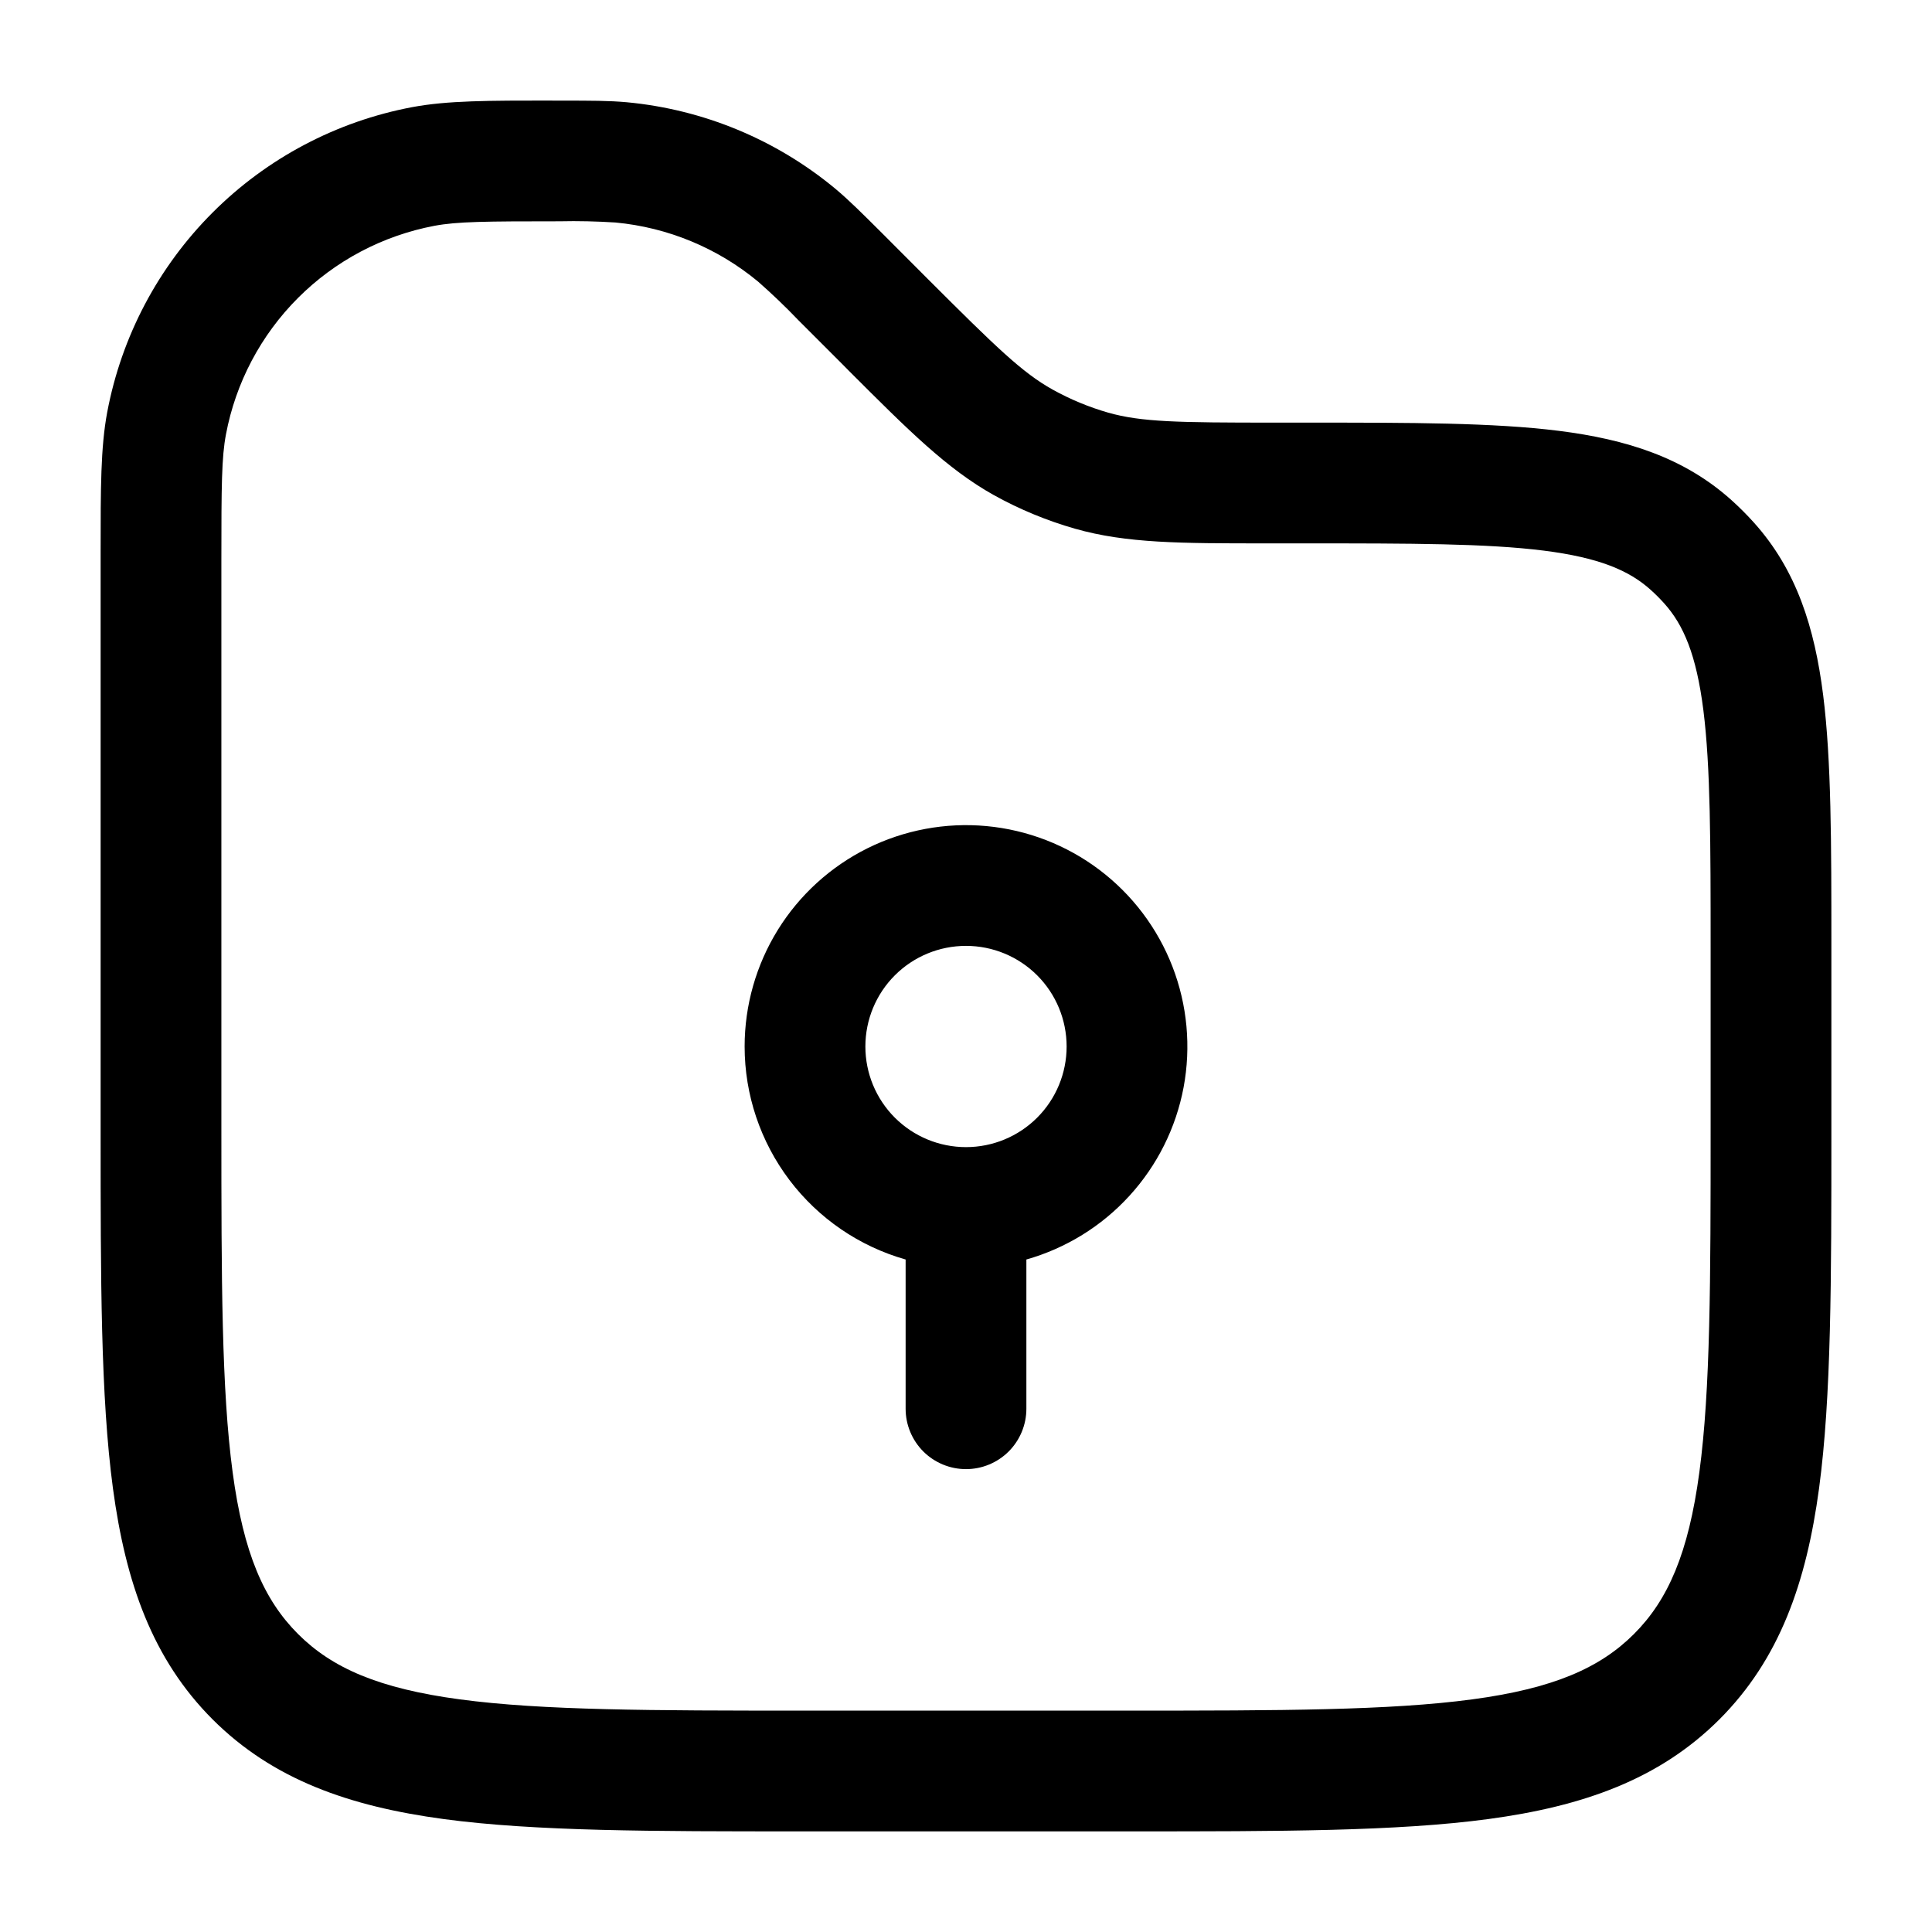 <svg xmlns="http://www.w3.org/2000/svg" width="48" height="48" viewBox="0 0 48 48" fill="none">
  <path fillRule="evenodd" clipRule="evenodd" d="M13.72 2.5H13.974C14.676 2.5 15.128 2.5 15.57 2.54C17.473 2.718 19.279 3.466 20.75 4.686C21.09 4.97 21.41 5.29 21.908 5.786L23.06 6.94C24.752 8.63 25.402 9.262 26.154 9.68C26.59 9.922 27.052 10.114 27.532 10.252C28.358 10.486 29.264 10.5 31.656 10.5H32.506C35.052 10.5 37.106 10.5 38.728 10.704C40.41 10.916 41.84 11.368 43.016 12.424C43.212 12.6 43.4 12.788 43.576 12.984C44.634 14.16 45.084 15.59 45.296 17.272C45.5 18.896 45.5 20.948 45.5 23.494V28.114C45.5 31.788 45.5 34.7 45.194 36.978C44.878 39.322 44.214 41.22 42.718 42.718C41.22 44.214 39.322 44.878 36.978 45.194C34.698 45.5 31.788 45.5 28.112 45.5H19.888C16.212 45.5 13.3 45.5 11.022 45.194C8.678 44.878 6.78 44.214 5.282 42.718C3.786 41.22 3.122 39.322 2.806 36.978C2.5 34.698 2.5 31.788 2.5 28.112V13.72C2.5 12.126 2.5 11.114 2.664 10.24C3.018 8.361 3.93 6.633 5.282 5.281C6.633 3.929 8.361 3.016 10.24 2.662C11.116 2.498 12.128 2.498 13.72 2.498M13.9 5.498C12.066 5.498 11.358 5.504 10.794 5.61C9.51 5.853 8.328 6.477 7.404 7.402C6.48 8.326 5.856 9.508 5.614 10.792C5.506 11.356 5.5 12.064 5.5 13.898V28C5.5 31.814 5.504 34.524 5.78 36.58C6.05 38.59 6.558 39.75 7.404 40.596C8.25 41.442 9.41 41.95 11.422 42.22C13.478 42.496 16.186 42.5 20 42.5H28C31.814 42.5 34.524 42.496 36.58 42.22C38.59 41.95 39.75 41.442 40.596 40.596C41.442 39.75 41.95 38.59 42.22 36.578C42.496 34.524 42.5 31.814 42.5 28V23.596C42.5 20.924 42.498 19.062 42.32 17.646C42.146 16.268 41.828 15.526 41.346 14.99C41.24 14.872 41.128 14.76 41.01 14.654C40.474 14.172 39.73 13.854 38.354 13.68C36.94 13.502 35.076 13.5 32.404 13.5H31.436C29.34 13.5 27.988 13.5 26.71 13.136C26.01 12.936 25.332 12.656 24.694 12.302C23.534 11.654 22.578 10.7 21.094 9.216L20.94 9.06L19.84 7.96C19.519 7.624 19.183 7.303 18.834 6.996C17.828 6.162 16.593 5.65 15.292 5.528C14.829 5.499 14.364 5.487 13.9 5.498ZM24 23.5C23.337 23.5 22.701 23.763 22.232 24.232C21.763 24.701 21.5 25.337 21.5 26C21.5 26.663 21.763 27.299 22.232 27.768C22.701 28.237 23.337 28.5 24 28.5C24.663 28.5 25.299 28.237 25.768 27.768C26.237 27.299 26.5 26.663 26.5 26C26.5 25.337 26.237 24.701 25.768 24.232C25.299 23.763 24.663 23.5 24 23.5ZM18.5 26C18.5 24.977 18.786 23.974 19.324 23.104C19.863 22.234 20.634 21.532 21.55 21.076C22.466 20.621 23.491 20.429 24.51 20.524C25.529 20.619 26.501 20.996 27.317 21.613C28.133 22.23 28.761 23.063 29.13 24.017C29.499 24.971 29.594 26.01 29.406 27.015C29.217 28.021 28.751 28.954 28.061 29.709C27.371 30.465 26.484 31.013 25.5 31.292V35C25.5 35.398 25.342 35.779 25.061 36.061C24.779 36.342 24.398 36.5 24 36.5C23.602 36.5 23.221 36.342 22.939 36.061C22.658 35.779 22.5 35.398 22.5 35V31.292C21.348 30.965 20.335 30.272 19.613 29.317C18.891 28.362 18.5 27.197 18.5 26Z" fill="black"/>
</svg>